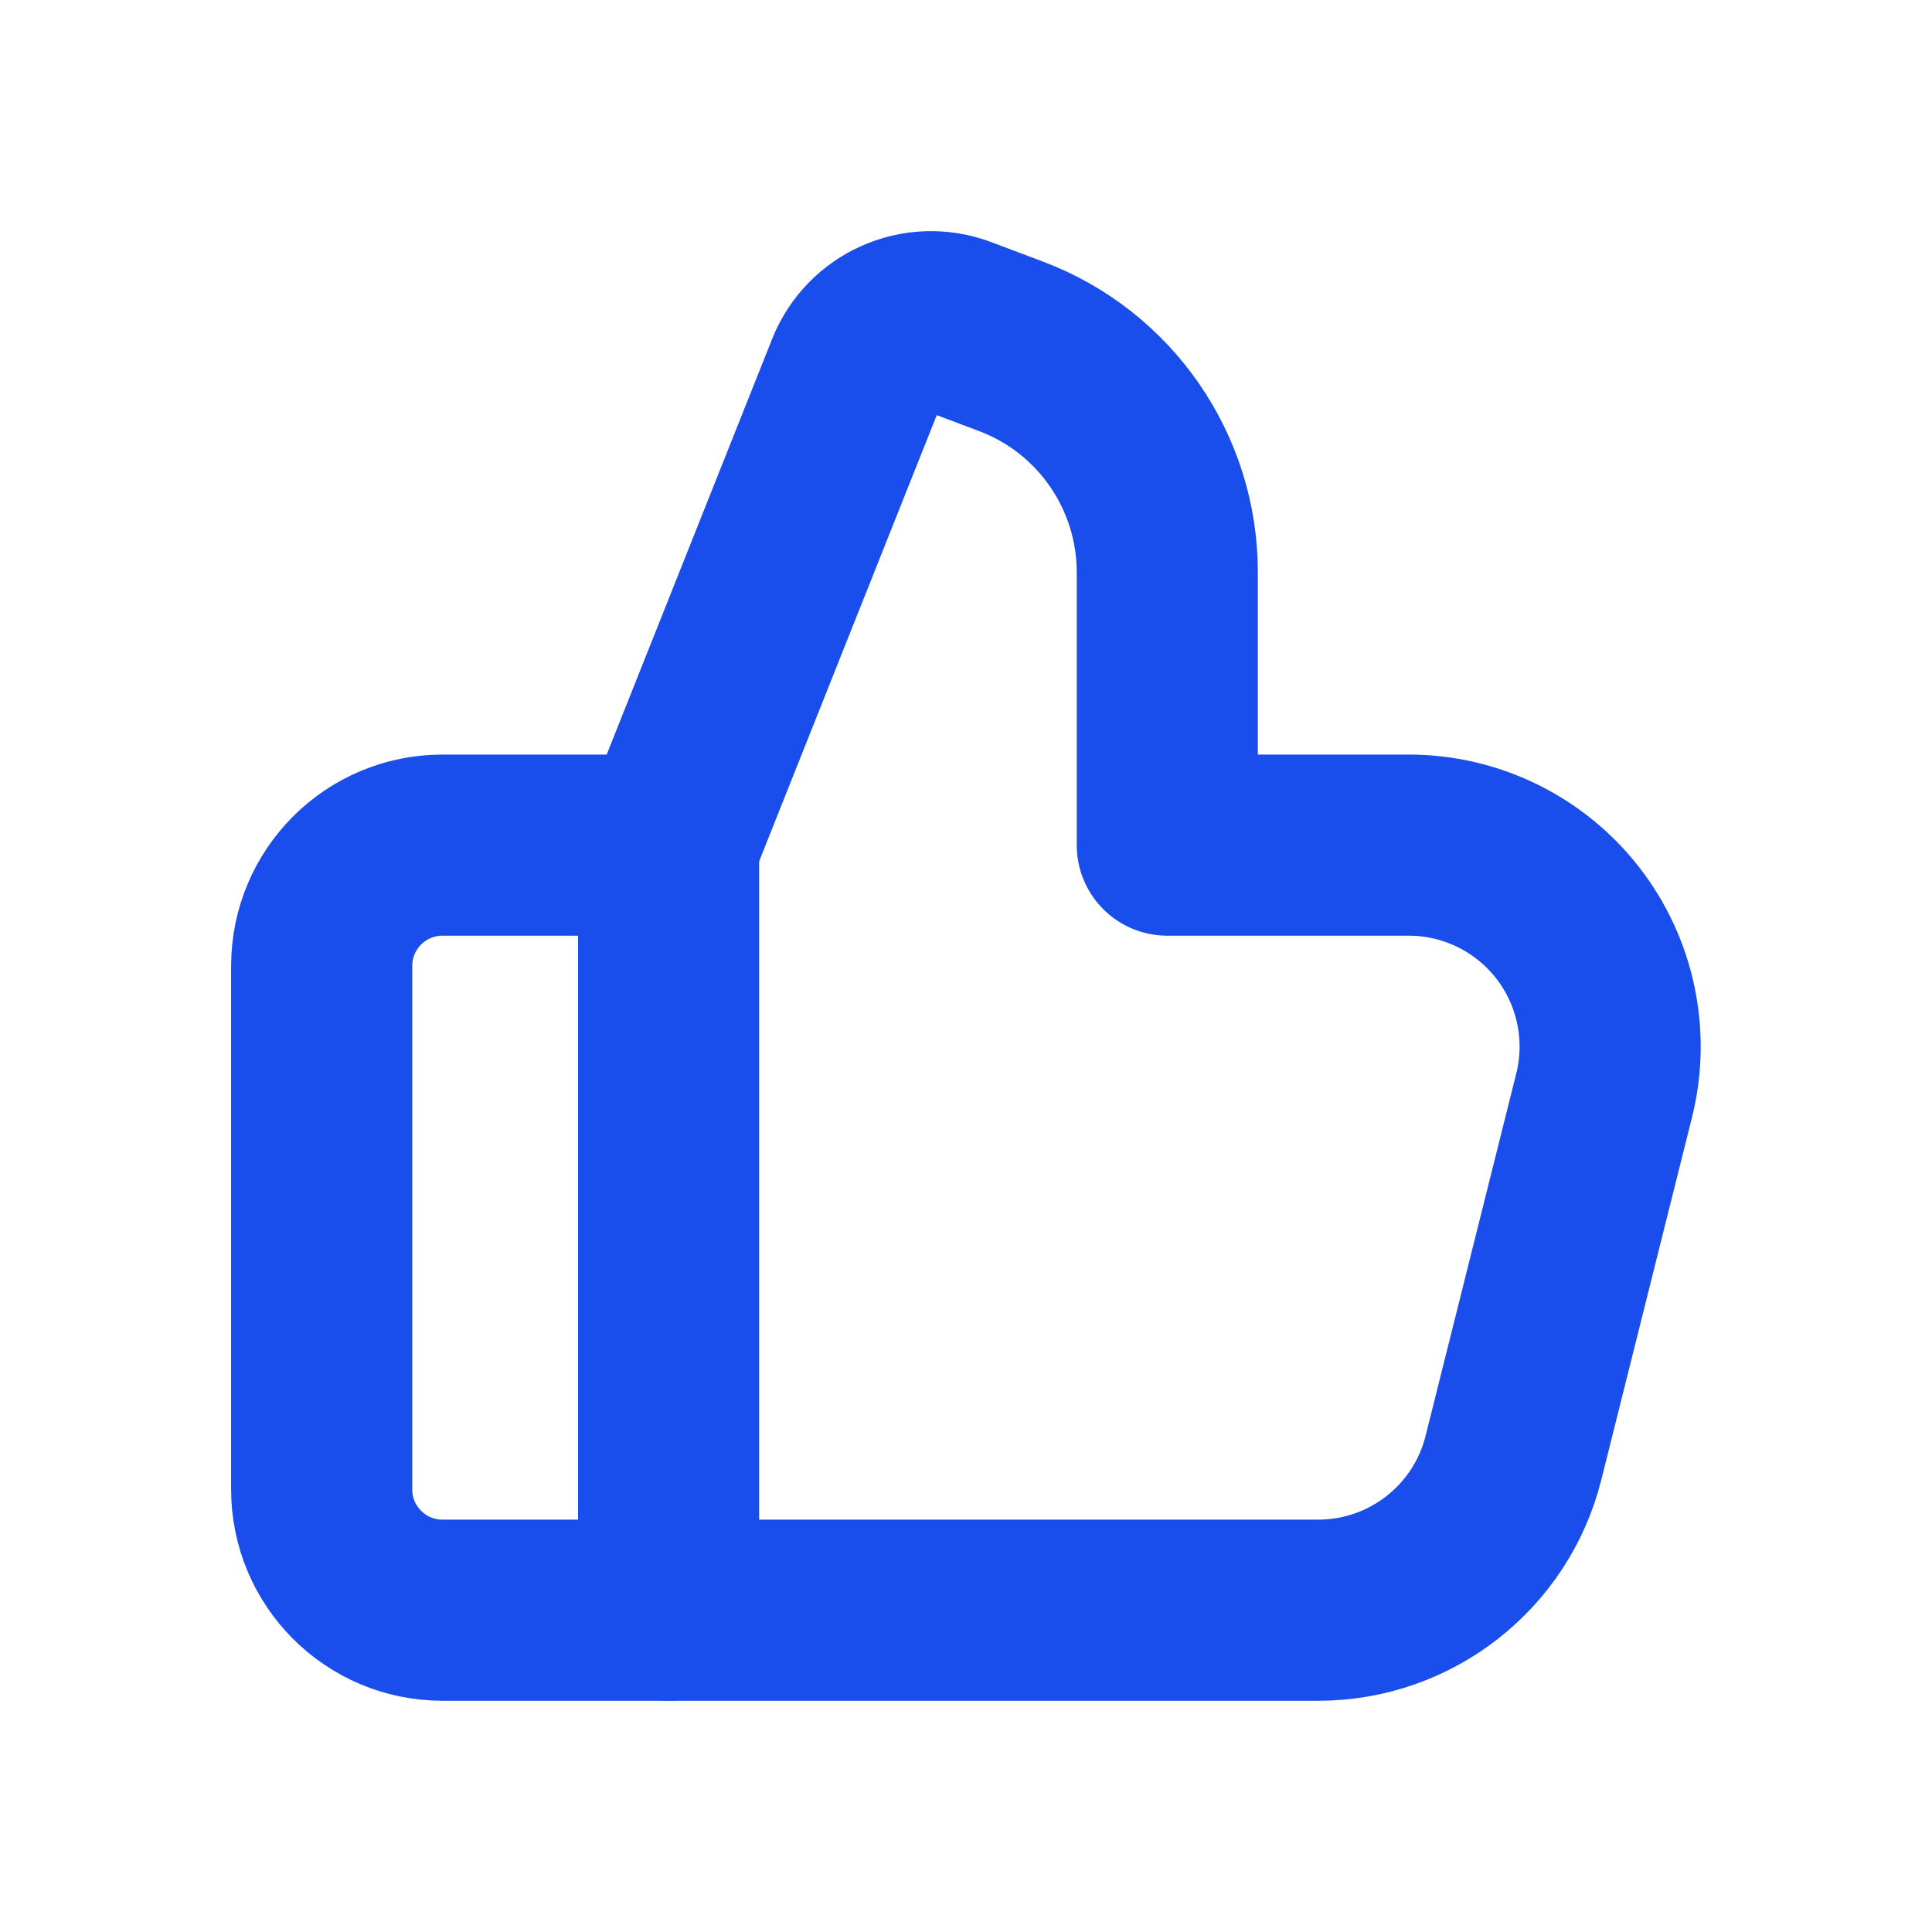 <svg width="16" height="16" viewBox="0 0 16 16" fill="none" xmlns="http://www.w3.org/2000/svg">
<path d="M5.537 6.998V13.334" stroke="#1A4EEC" stroke-width="1.5" stroke-linecap="round" stroke-linejoin="round"/>
<path fill-rule="evenodd" clip-rule="evenodd" d="M5.533 6.999L7.091 3.085C7.225 2.747 7.605 2.579 7.945 2.707L8.372 2.868C9.151 3.161 9.667 3.907 9.667 4.74V6.999H11.667C12.18 6.999 12.665 7.236 12.981 7.64C13.297 8.045 13.409 8.573 13.285 9.071L12.534 12.072C12.349 12.814 11.682 13.335 10.917 13.335H3.664C3.112 13.335 2.664 12.887 2.664 12.335V8C2.664 7.447 3.112 6.999 3.664 6.999L5.533 6.999Z" stroke="#1A4EEC" stroke-width="1.5" stroke-linecap="round" stroke-linejoin="round"/>
</svg>
